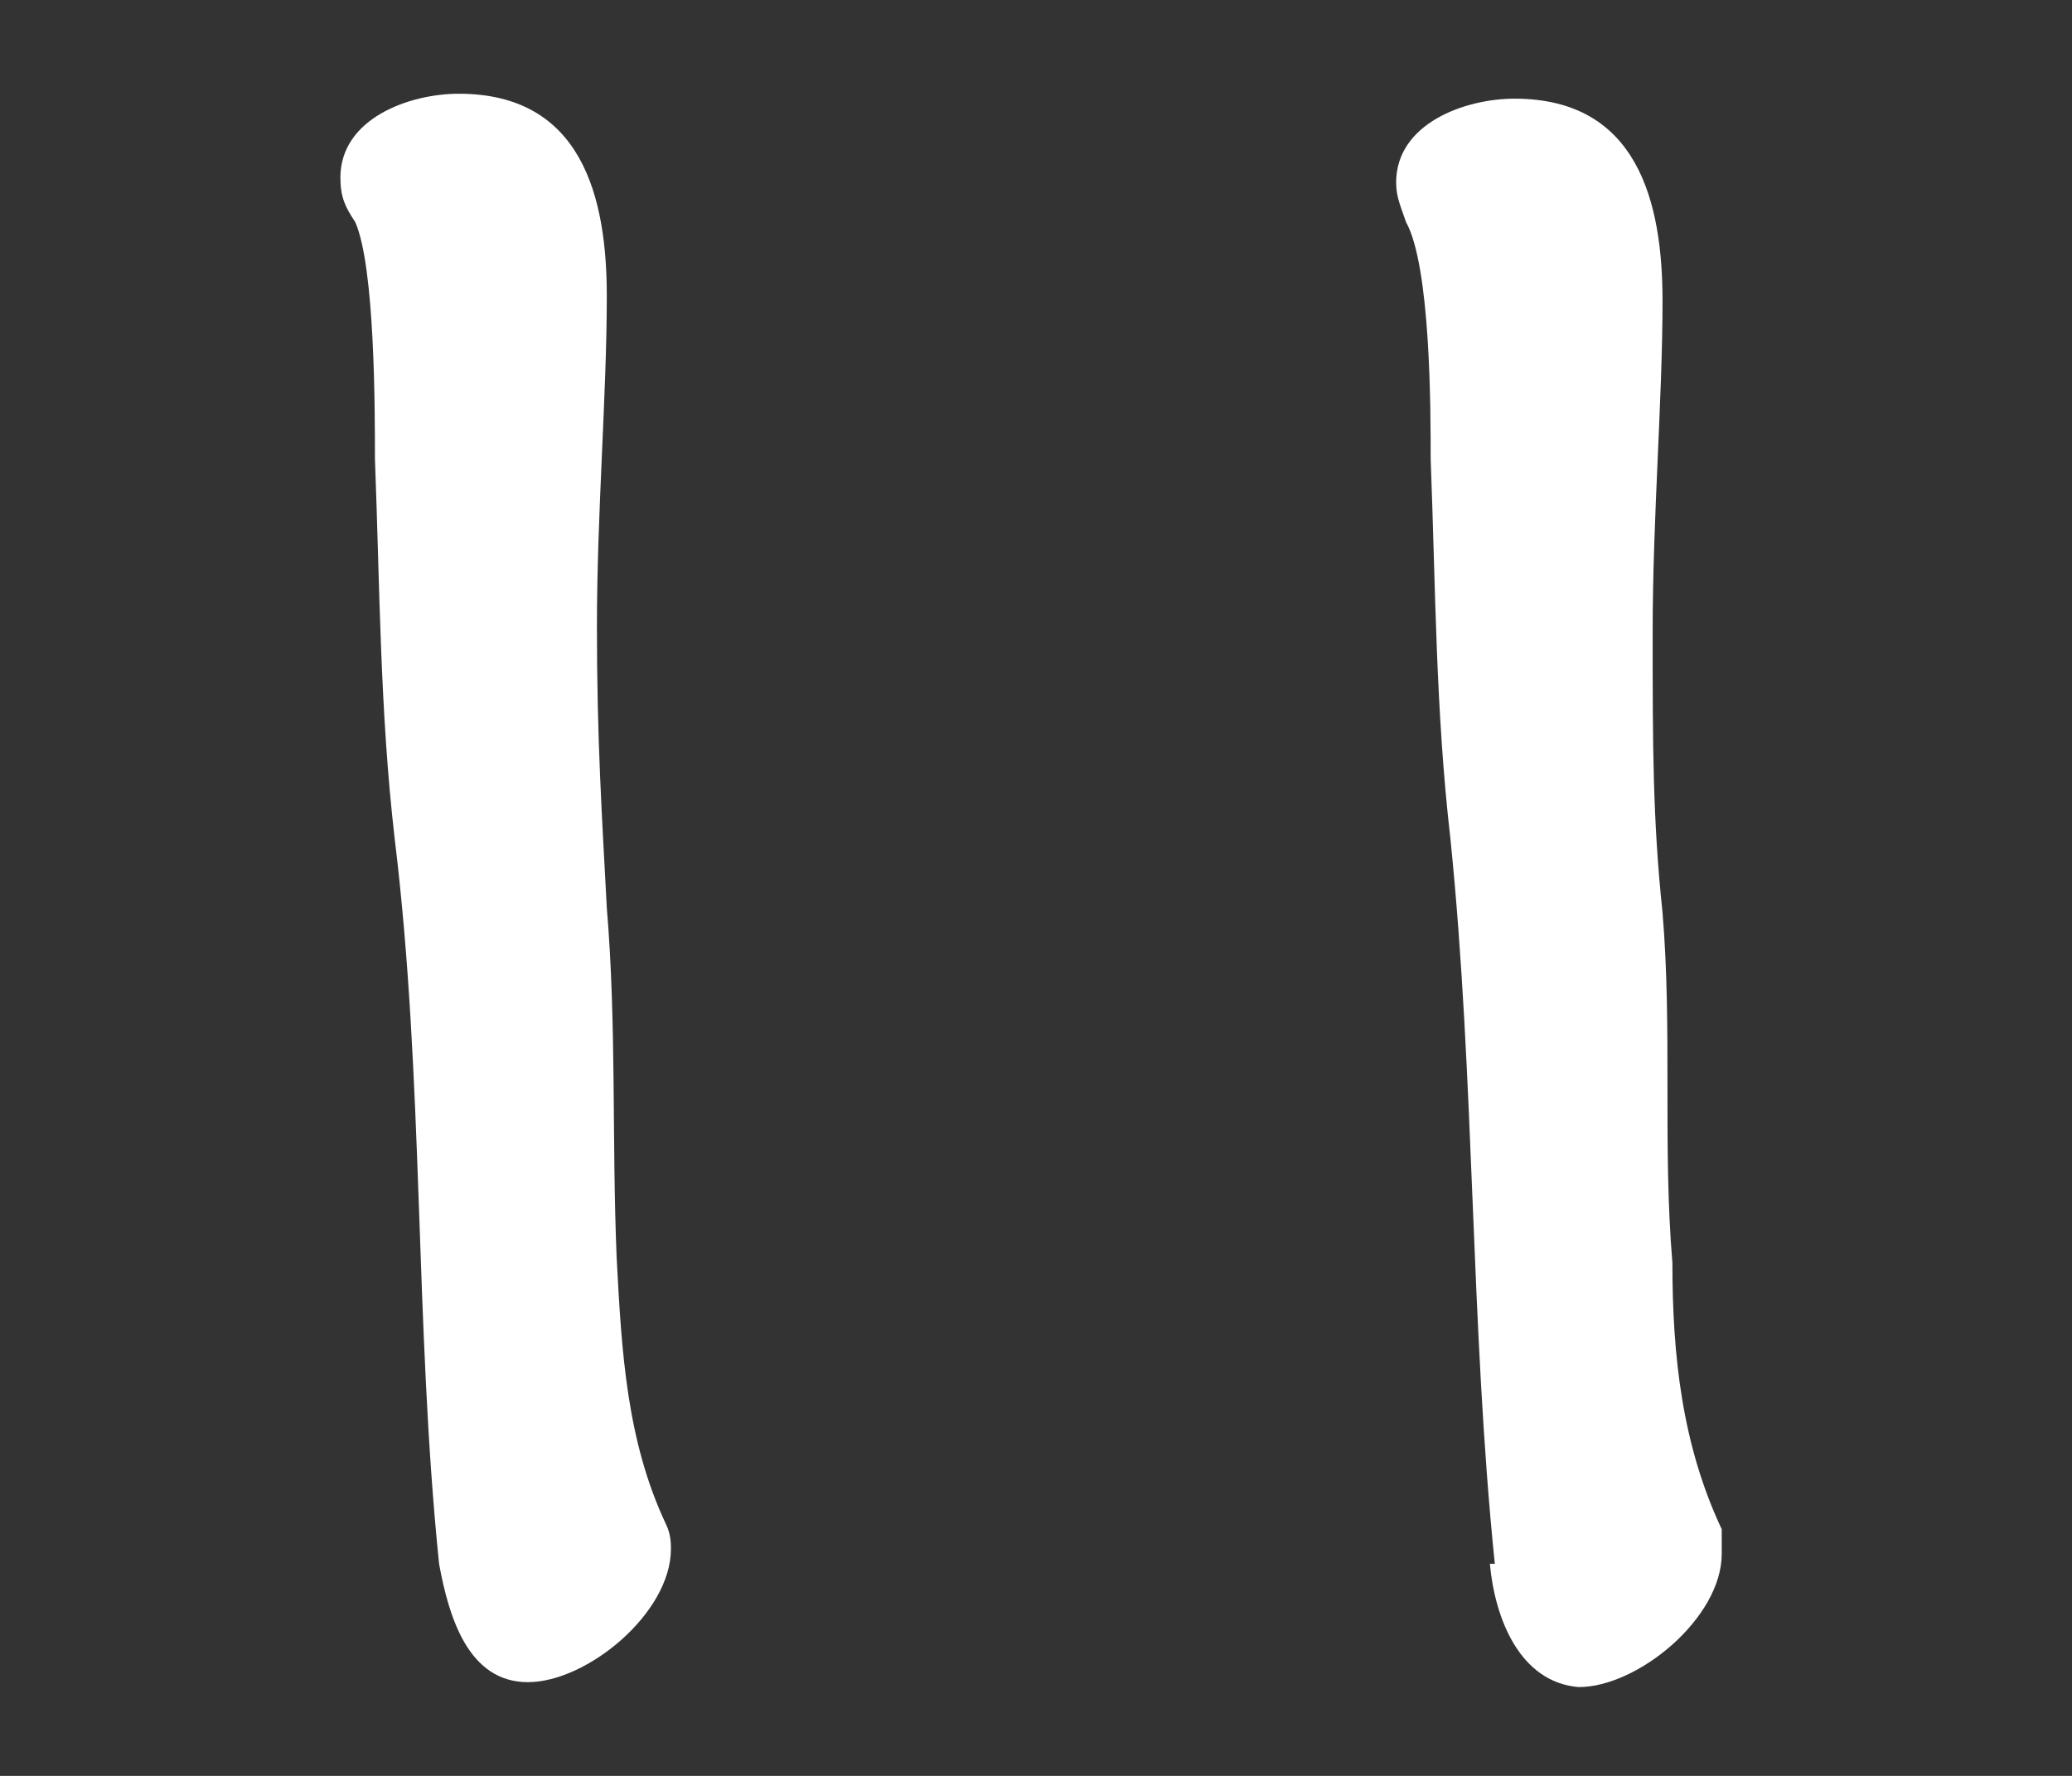 <?xml version="1.0" encoding="UTF-8"?>
<svg id="_デザイン" xmlns="http://www.w3.org/2000/svg" xmlns:xlink="http://www.w3.org/1999/xlink" version="1.1" viewBox="0 0 42 36">
  <rect x="0" y="0" width="42" height="36" fill="#333333" stroke="none"/>
  <!-- Generator: Adobe Illustrator 29.3.1, SVG Export Plug-In . SVG Version: 2.1.0 Build 151)  -->
  <defs>
    <style>
      .st0 {
        fill: #fff;
      }
    </style>
  </defs>
  <path class="st0" d="M8.9,31.7c-.5-4.9-.3-9.8-.9-14.7-.3-2.6-.3-5.1-.4-7.7,0-1,0-3.9-.4-4.8-.2-.3-.3-.5-.3-.9,0-1.2,1.4-1.7,2.4-1.7,2.5,0,3,2.1,3,4.1s-.2,4.4-.2,6.7.1,3.8.2,5.7c.2,2.4.1,4.7.2,7.1.1,1.9.2,3.7,1,5.4.1.2.1.4.1.5,0,1.3-1.7,2.7-2.9,2.7s-1.6-1.3-1.8-2.4h0Z"/>
  <path class="st0" d="M30.3,31.7c-.5-4.9-.4-9.8-.9-14.7-.3-2.6-.3-5.1-.4-7.7,0-1,0-3.9-.5-4.8-.1-.3-.2-.5-.2-.8,0-1.2,1.4-1.7,2.4-1.7,2.5,0,3,2.1,3,4.1s-.2,4.4-.2,6.7,0,3.8.2,5.7c.2,2.4,0,4.7.2,7.1,0,1.9.2,3.7,1,5.4,0,.2,0,.4,0,.5,0,1.3-1.7,2.7-2.9,2.7-1.2-.1-1.7-1.4-1.8-2.5h0Z"/>
</svg>